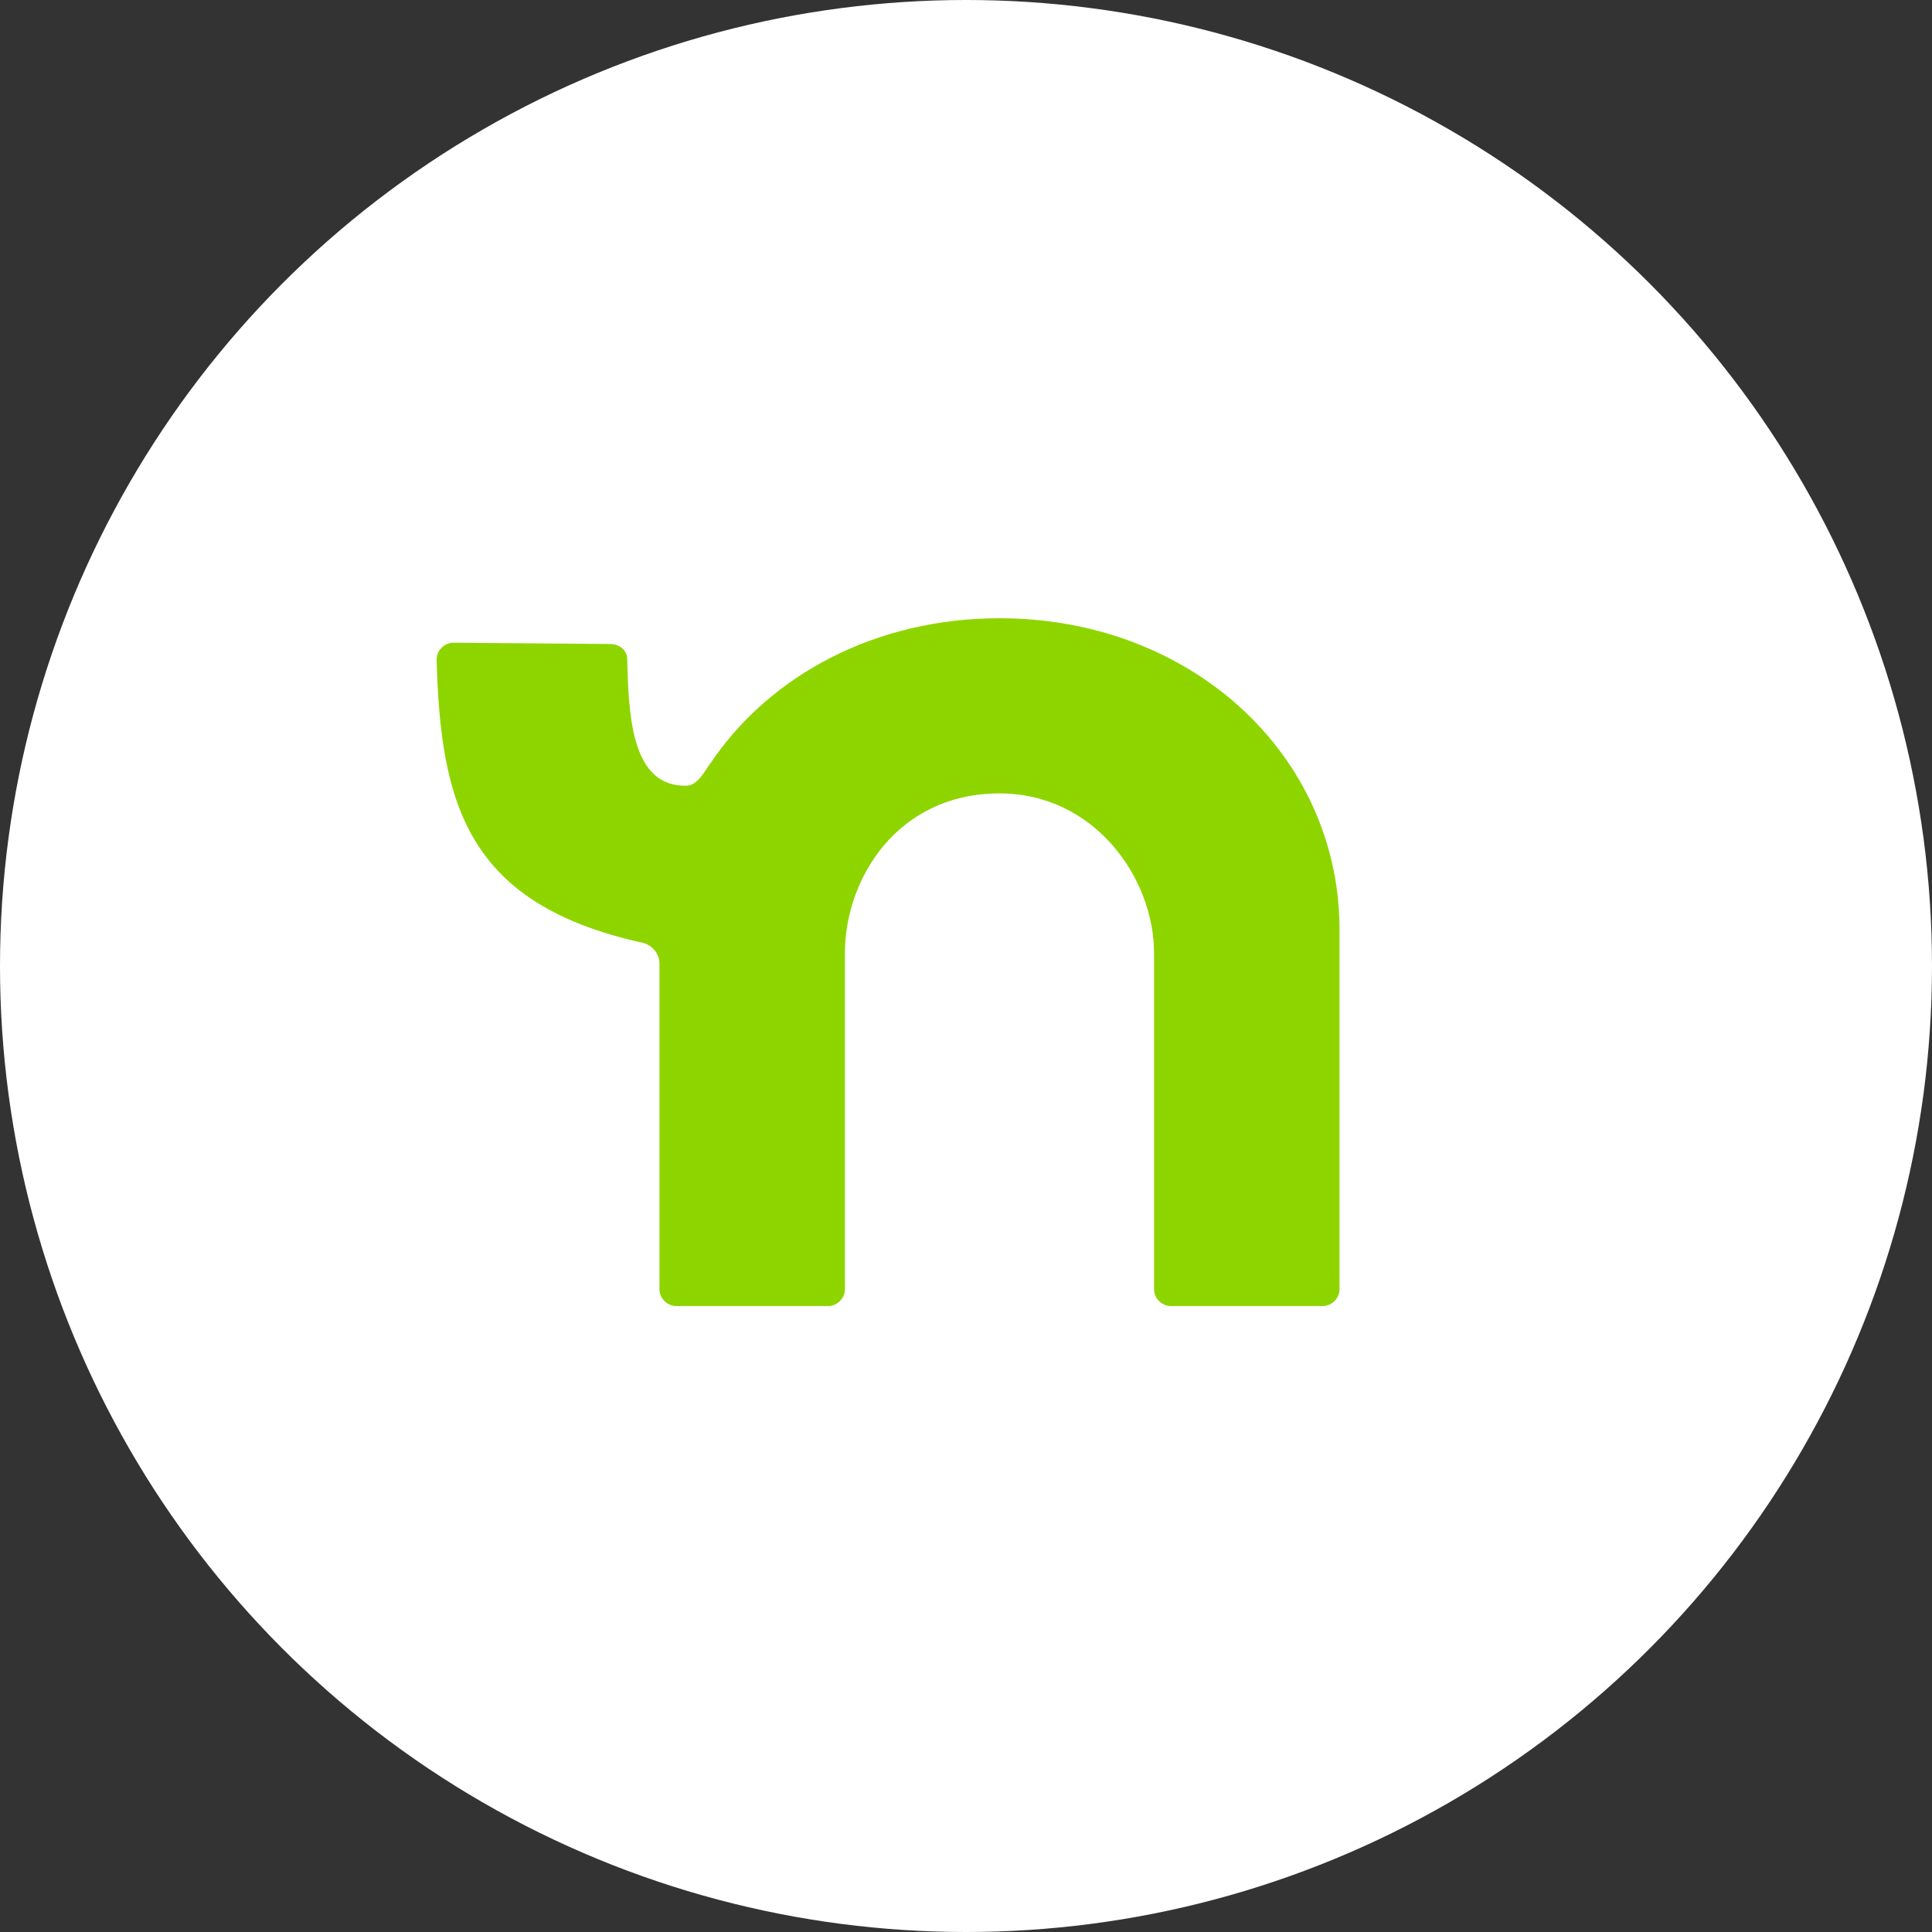 <?xml version="1.0" encoding="utf-8"?>
<!-- Generator: Adobe Illustrator 24.2.3, SVG Export Plug-In . SVG Version: 6.00 Build 0)  -->
<svg version="1.1" id="Layer_1" xmlns="http://www.w3.org/2000/svg" xmlns:xlink="http://www.w3.org/1999/xlink" x="0px" y="0px"
	 viewBox="0 0 150 150" style="enable-background:new 0 0 150 150;" xml:space="preserve">
<rect x="0" y="0" width="150" height="150" fill="#333333" stroke="none"/>
<style type="text/css">
	.st0{fill:#FFFFFF;}
	.st1{fill:#8ED500;}
</style>
<circle class="st0" cx="75" cy="75" r="75"/>
<path class="st1" d="M77.6,48c-9.6,0-17.8,4.4-22.4,11.2c-0.4,0.5-1,1.8-1.9,1.8c-4.2,0.1-4.5-5.2-4.6-9.8c0-0.7-0.6-1.2-1.3-1.2
	l-12.2-0.1c-0.7,0-1.3,0.6-1.3,1.3c0.3,11.3,2.4,19,16,22c0.8,0.2,1.3,0.9,1.3,1.6c0,4.7,0,20.7,0,25.3c0,0.7,0.6,1.3,1.3,1.3h11.8
	c0.7,0,1.3-0.6,1.3-1.3V74c0-5.8,4.1-12.4,12-12.4c7.4,0,12,6.6,12,12.4v26.1c0,0.7,0.6,1.3,1.3,1.3h11.8c0.7,0,1.3-0.6,1.3-1.3V72
	C103.9,58.6,92.5,48,77.6,48z"/>
</svg>
